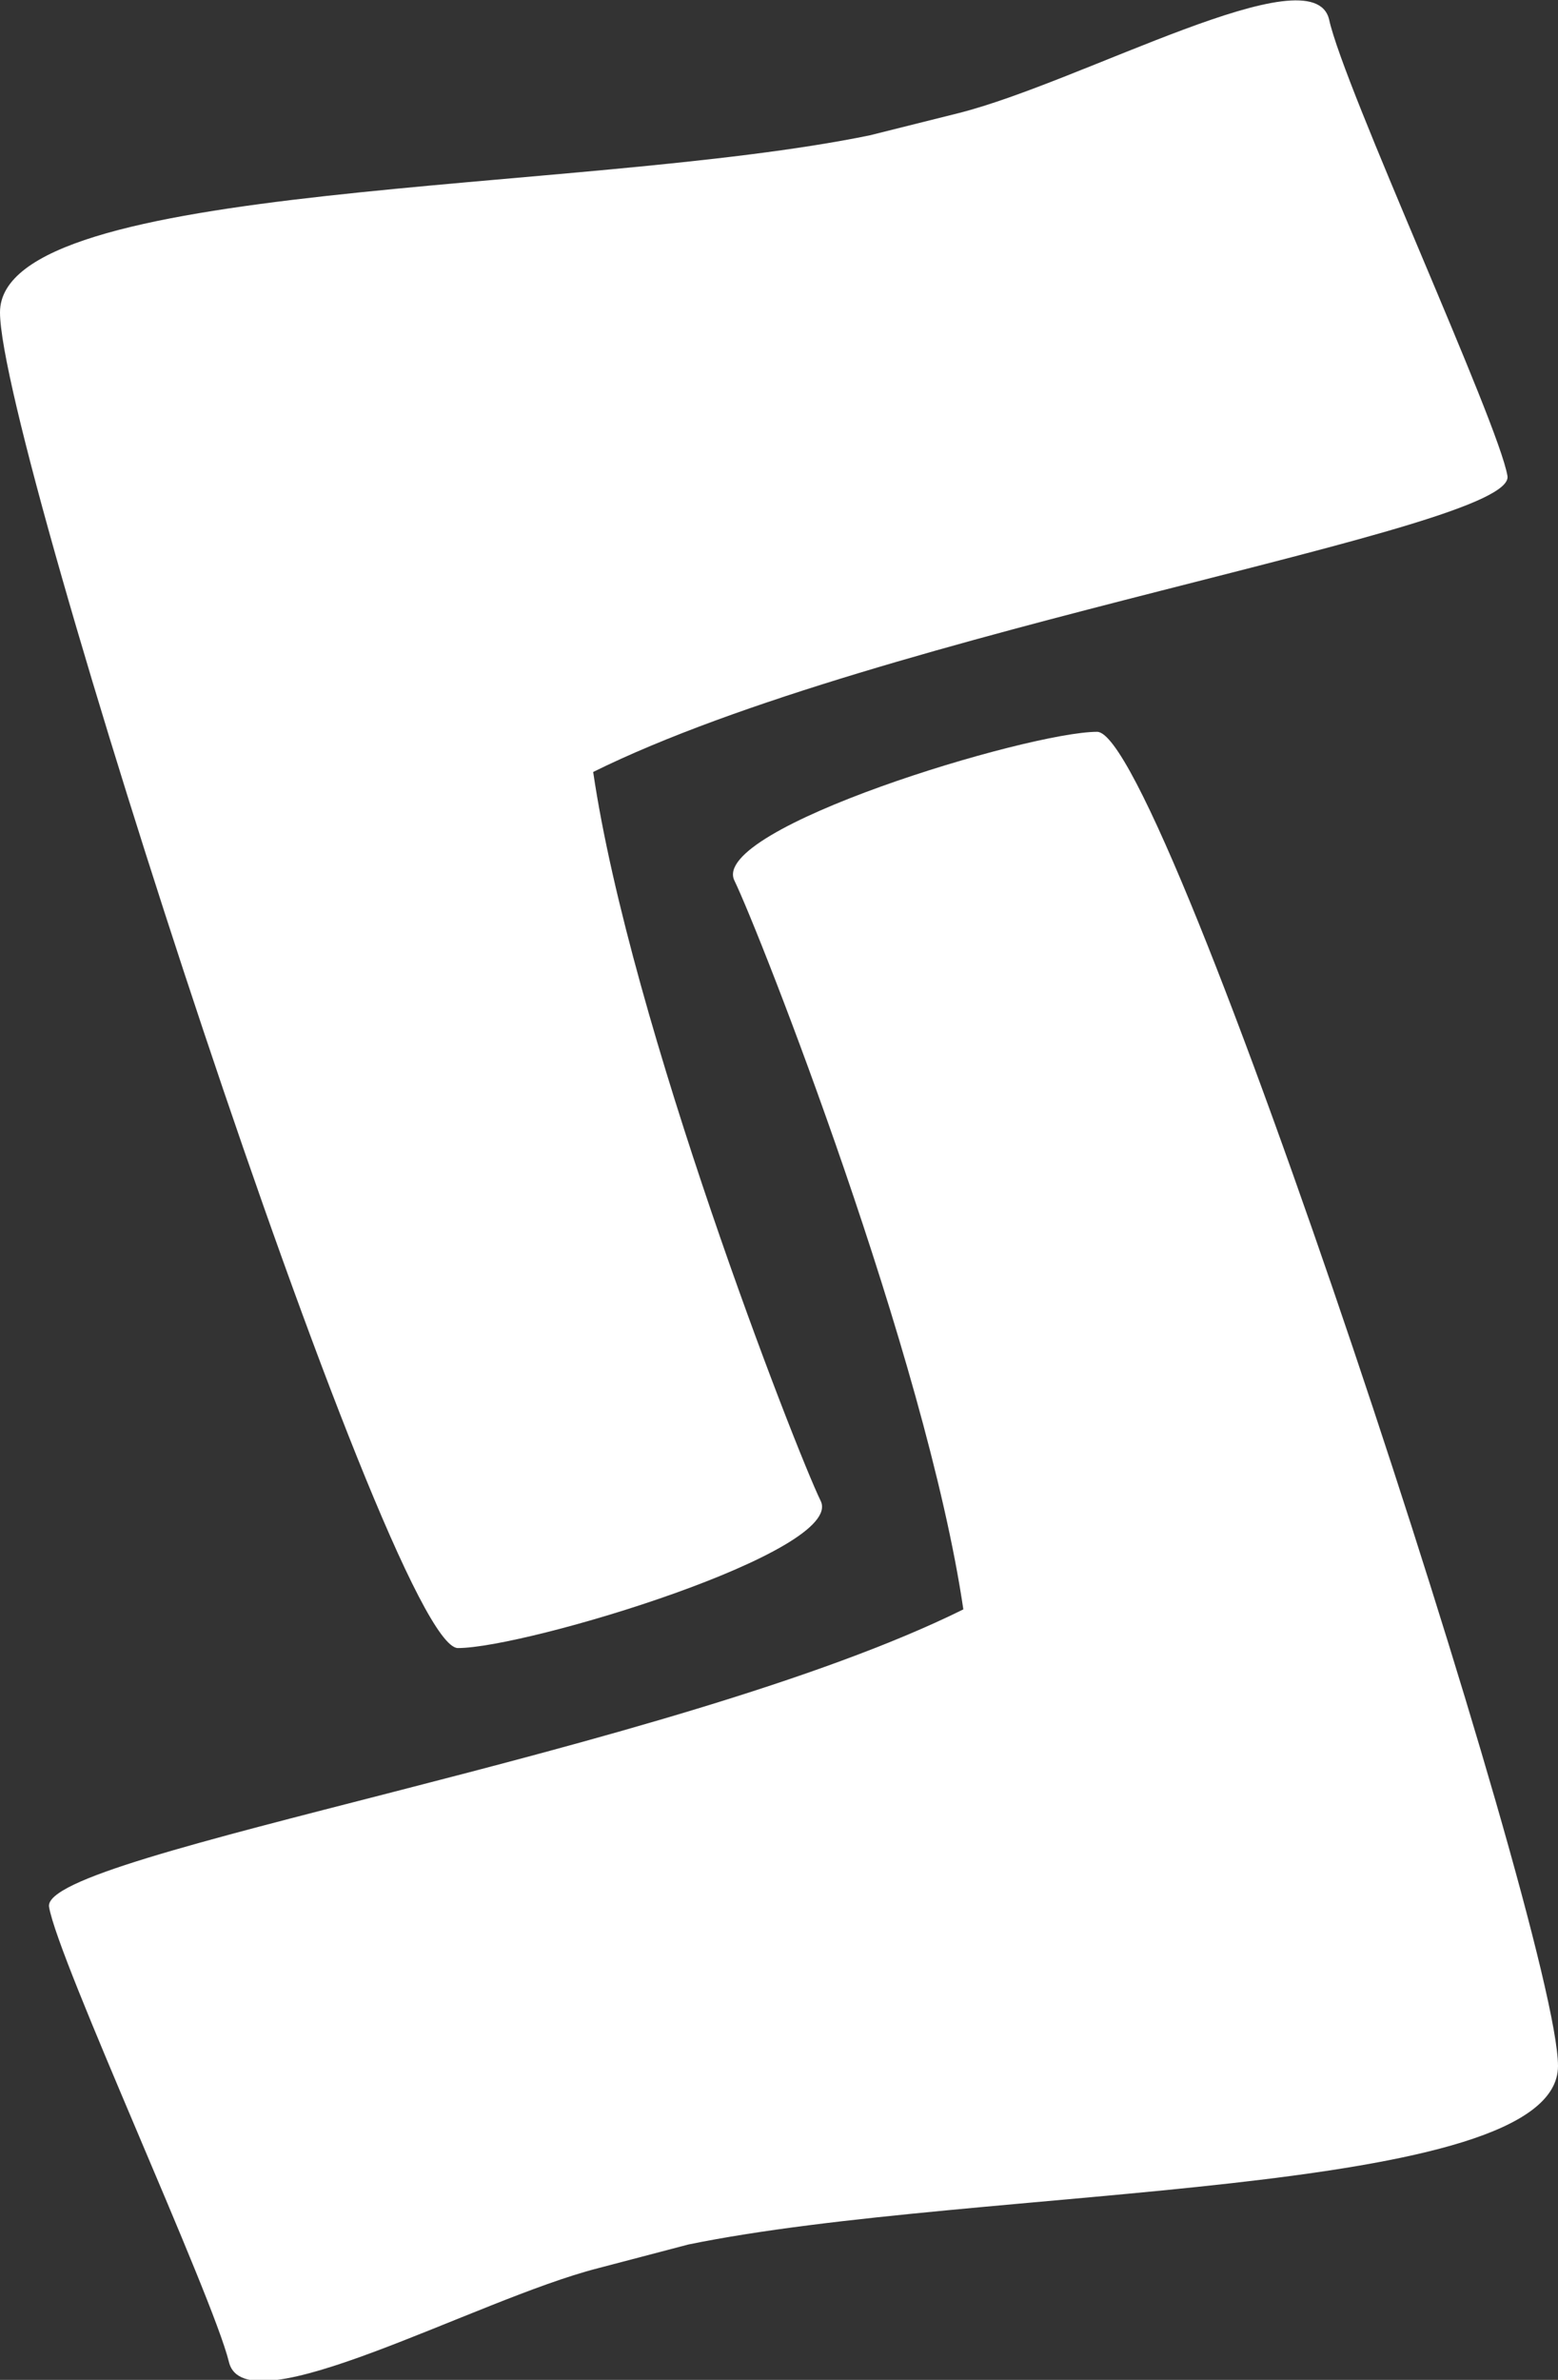 <?xml version="1.0" encoding="utf-8"?>
<!-- Generator: Adobe Illustrator 23.0.2, SVG Export Plug-In . SVG Version: 6.00 Build 0)  -->
<svg version="1.1" id="Layer_1" xmlns="http://www.w3.org/2000/svg" xmlns:xlink="http://www.w3.org/1999/xlink" x="0px" y="0px"
	 viewBox="0 0 104.8 160" style="enable-background:new 0 0 104.8 160;" xml:space="preserve">
<rect x="0" y="0" width="104.8" height="160" fill="#333333" stroke="none"/>
<style type="text/css">
	.st0{fill:#FFFFFF;}
</style>
<g>
	<path class="st0" d="M58.5,9.1C39,13.1,0,12,0,21s26.2,89.8,30.8,89.8s26.1-6.5,24.4-9.9c-1.7-3.5-12.8-32-15.3-49
		C59.3,42.3,102,35.6,101.4,32c-0.6-3.6-11-26.1-12-30.7c-1.1-4.5-16.6,4.2-24.9,6.3L58.5,9.1z"/>
	<path class="st0" d="M46.3,150.9c19.5-4,58.5-3,58.5-12s-26.4-89.7-31-89.7s-26.1,6.5-24.4,10c1.7,3.5,12.9,32,15.4,49
		c-19.4,9.6-62.1,16.4-61.5,20c0.6,3.6,11,26.1,12.1,30.6s16.6-4.2,24.8-6.3L46.3,150.9z"/>
</g>
</svg>
